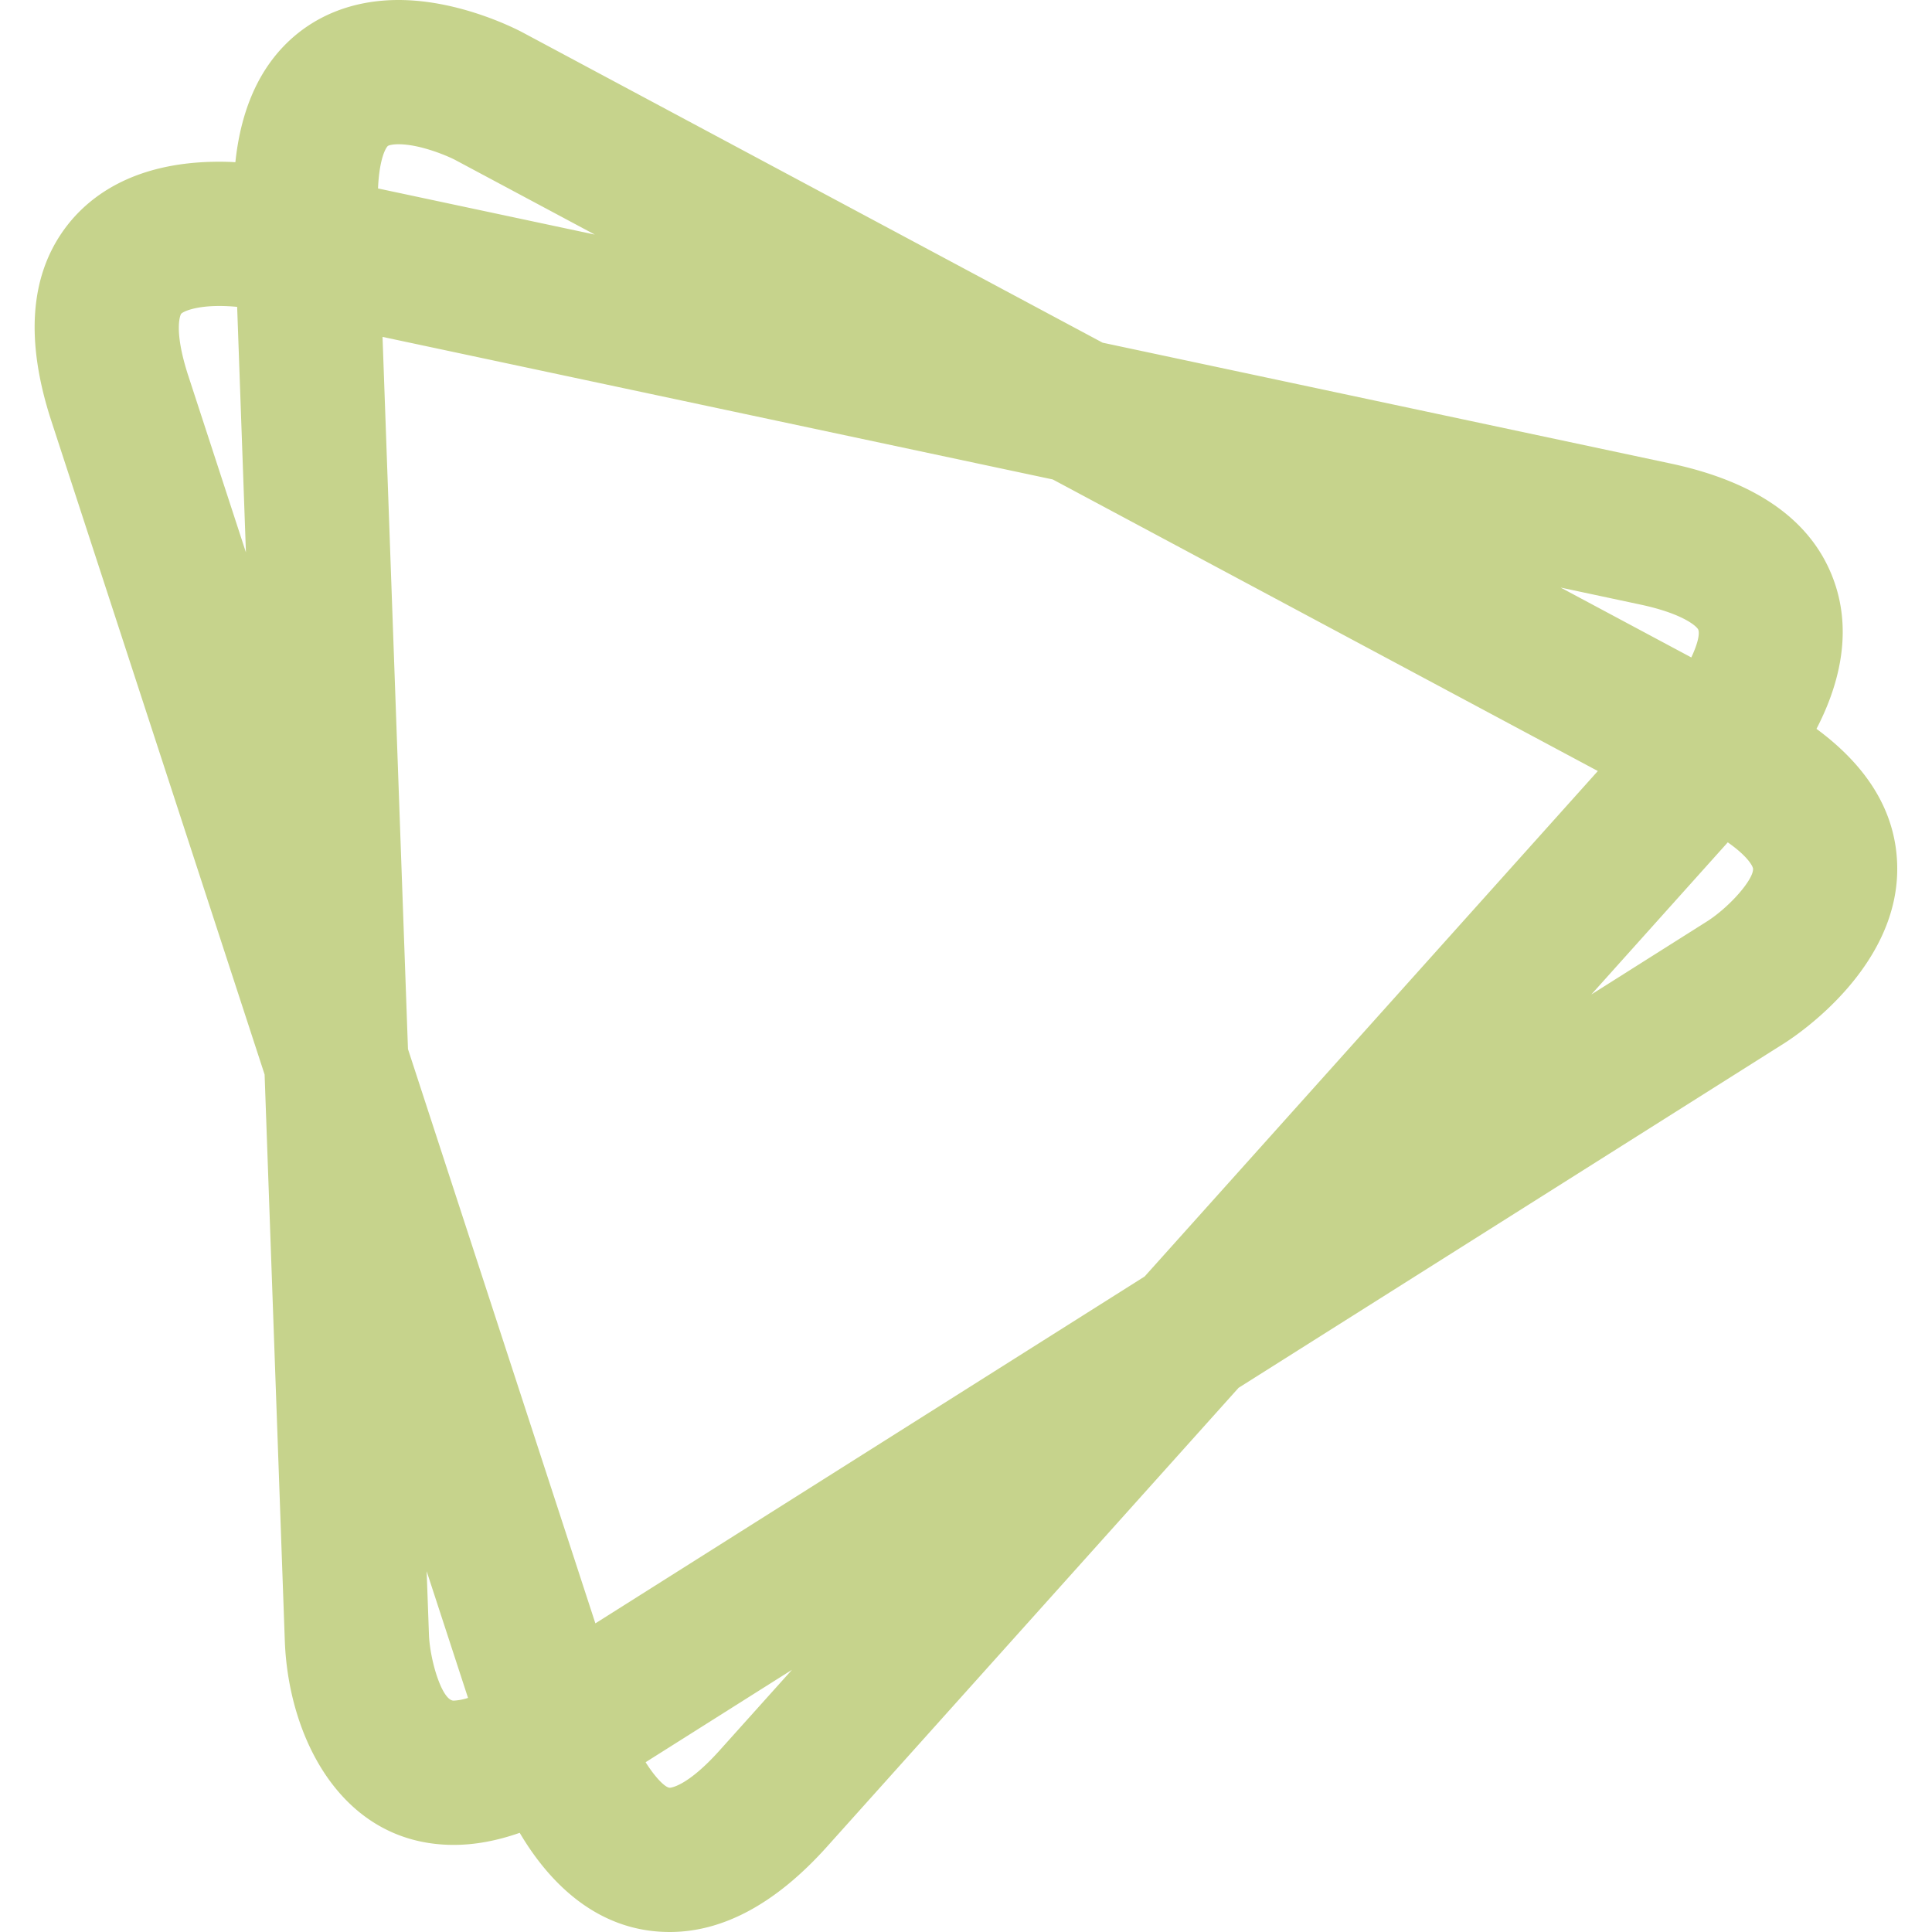 <svg role="img" width="32px" height="32px" viewBox="0 0 24 24" xmlns="http://www.w3.org/2000/svg"><title>CiviCRM</title><path fill="#c6d38c" d="M22.565 9.054c.248-.477.45-1.125.235-1.786-.25-.766-.939-1.275-2.051-1.511l-7.052-1.5L6.496.405C6.418.363 5.717 0 4.951 0 4.38 0 3.888.198 3.527.571c-.337.349-.539.834-.603 1.444a3.184 3.184 0 0 0-.199-.006c-1.089 0-1.648.456-1.926.839C.369 3.44.315 4.241.638 5.23l2.649 8.118.251 7.033c.044 1.222.719 2.536 2.098 2.537.264 0 .537-.051.82-.15.328.556.92 1.232 1.864 1.232.666 0 1.324-.357 1.956-1.063l5.11-5.697 6.783-4.283c.147-.094 1.444-.95 1.398-2.229-.022-.642-.362-1.202-1.002-1.674zM7.396 20.166l-2.328-7.134-.316-8.847 8.326 1.771 6.771 3.622-5.63 6.279-6.823 4.309zM20.377 7.51c.545.116.709.279.72.313.021.063-.017.196-.087.344l-1.623-.868.99.211zM4.951 1.792c.269 0 .607.145.7.193l1.738.929-2.693-.573c.013-.323.08-.484.12-.526.012-.011.062-.023.135-.023zm-2.61 2.882c-.195-.595-.093-.773-.092-.774.019-.026.167-.099.476-.099.083 0 .159.005.221.011l.109 3.05-.714-2.188zm2.988 15.642l-.029-.798.514 1.574a.68.68 0 0 1-.178.034c-.146 0-.293-.5-.307-.81zm3.614 1.424c-.414.463-.62.468-.622.468-.058 0-.185-.132-.301-.317l1.818-1.148-.895.997zm12.27-10.299l-1.445.913 1.695-1.89c.249.174.313.298.314.329.006.133-.287.468-.564.648z"/></svg>